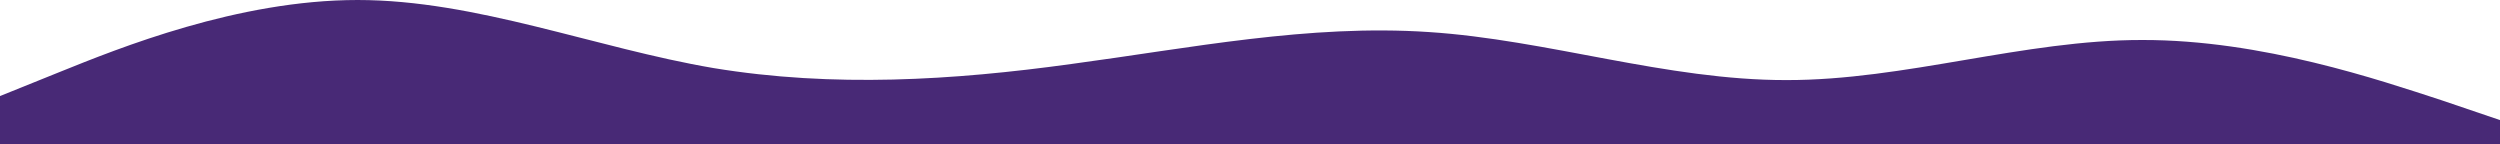 <?xml version="1.0" encoding="UTF-8"?> <svg xmlns="http://www.w3.org/2000/svg" width="1440" height="83" viewBox="0 0 1440 83" fill="none"> <path d="M0 55.333L34.3 41.5C68.6 27.667 137 0 206 0C274.3 0 343 27.667 411 39.209C480 50.578 549 46.255 617 36.874C685.7 27.667 754 13.833 823 18.459C891.4 22.912 960 46.255 1029 46.126C1097.1 46.255 1166 22.912 1234 23.041C1302.9 22.912 1371 46.255 1406 57.624L1440 69.167V83H1405.7C1371.4 83 1303 83 1234 83C1165.7 83 1097 83 1029 83C960 83 891 83 823 83C754.3 83 686 83 617 83C548.6 83 480 83 411 83C342.9 83 274 83 206 83C137.1 83 69 83 34 83H0V55.333Z" fill="#482976"></path> </svg> 